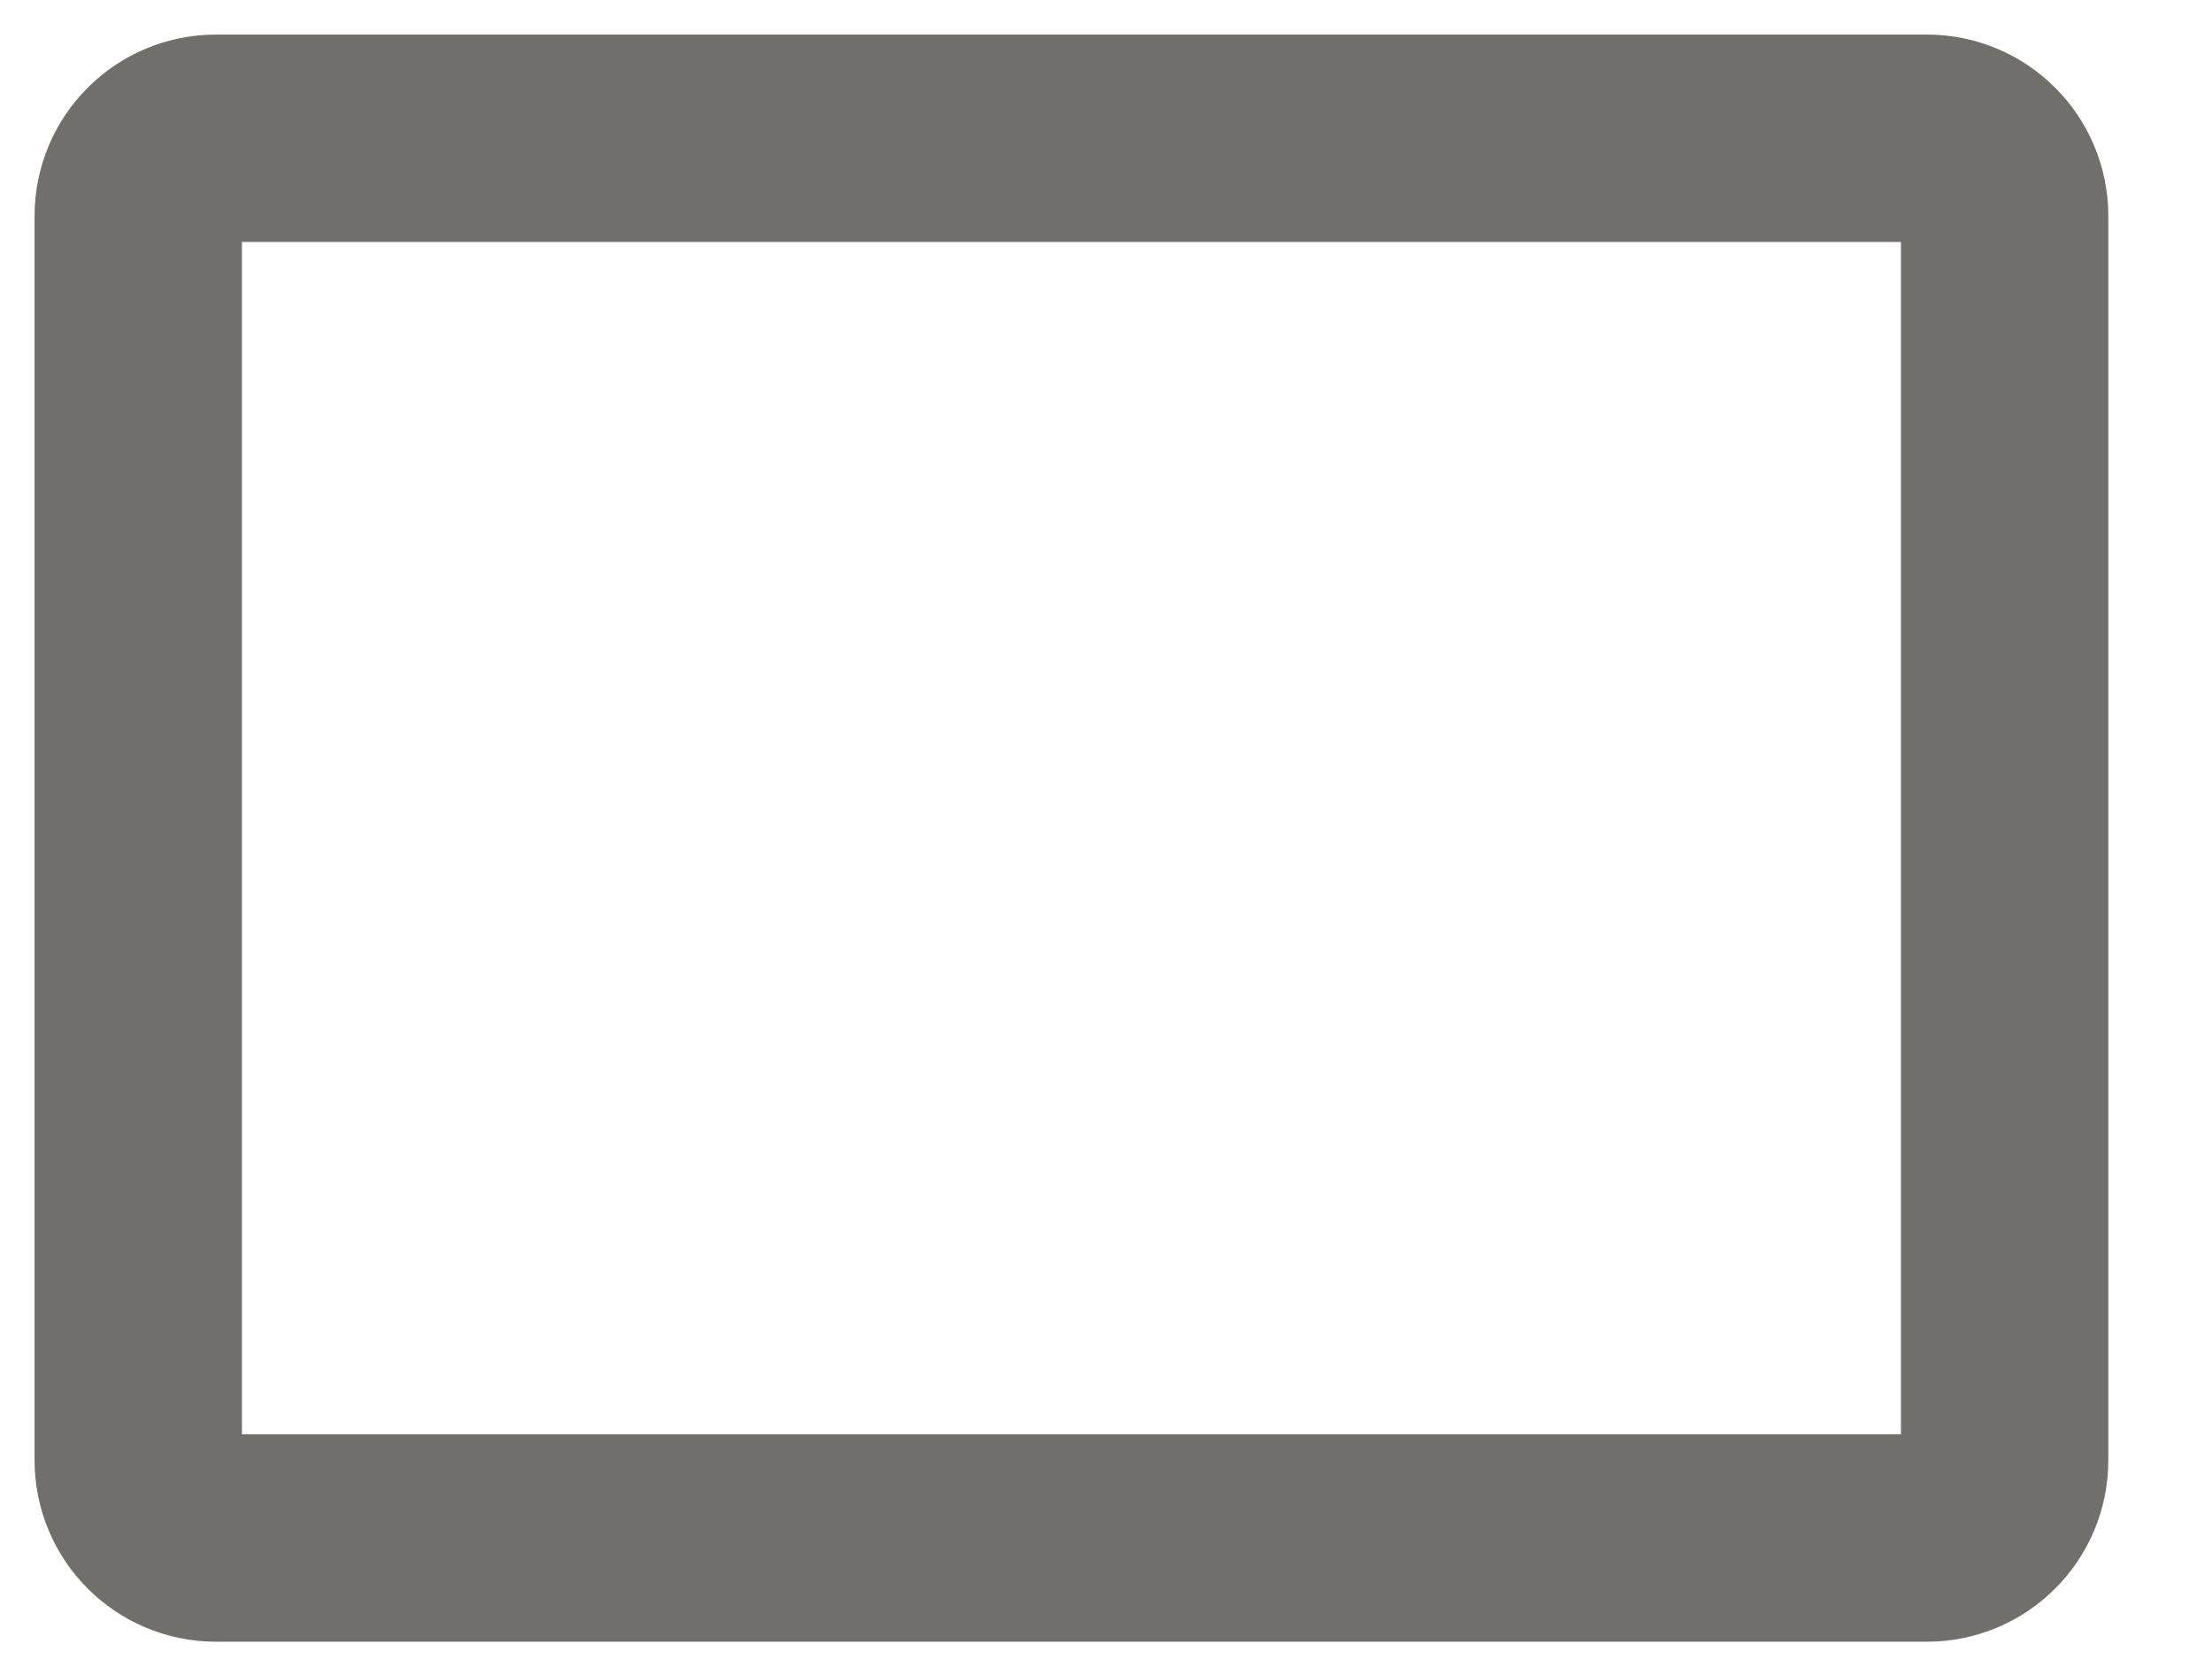 <?xml version="1.0" encoding="utf-8"?>
<svg xmlns="http://www.w3.org/2000/svg" fill="none" height="100%" overflow="visible" preserveAspectRatio="none" style="display: block;" viewBox="0 0 16 12" width="100%">
<path d="M13.938 1H1.562C1.252 1 1 1.252 1 1.562V10.562C1 10.873 1.252 11.125 1.562 11.125H13.938C14.248 11.125 14.5 10.873 14.5 10.562V1.562C14.5 1.252 14.248 1 13.938 1Z" id="Vector" stroke="#706F6B" stroke-linecap="round" stroke-linejoin="round" stroke-width="1.5"/>
</svg>